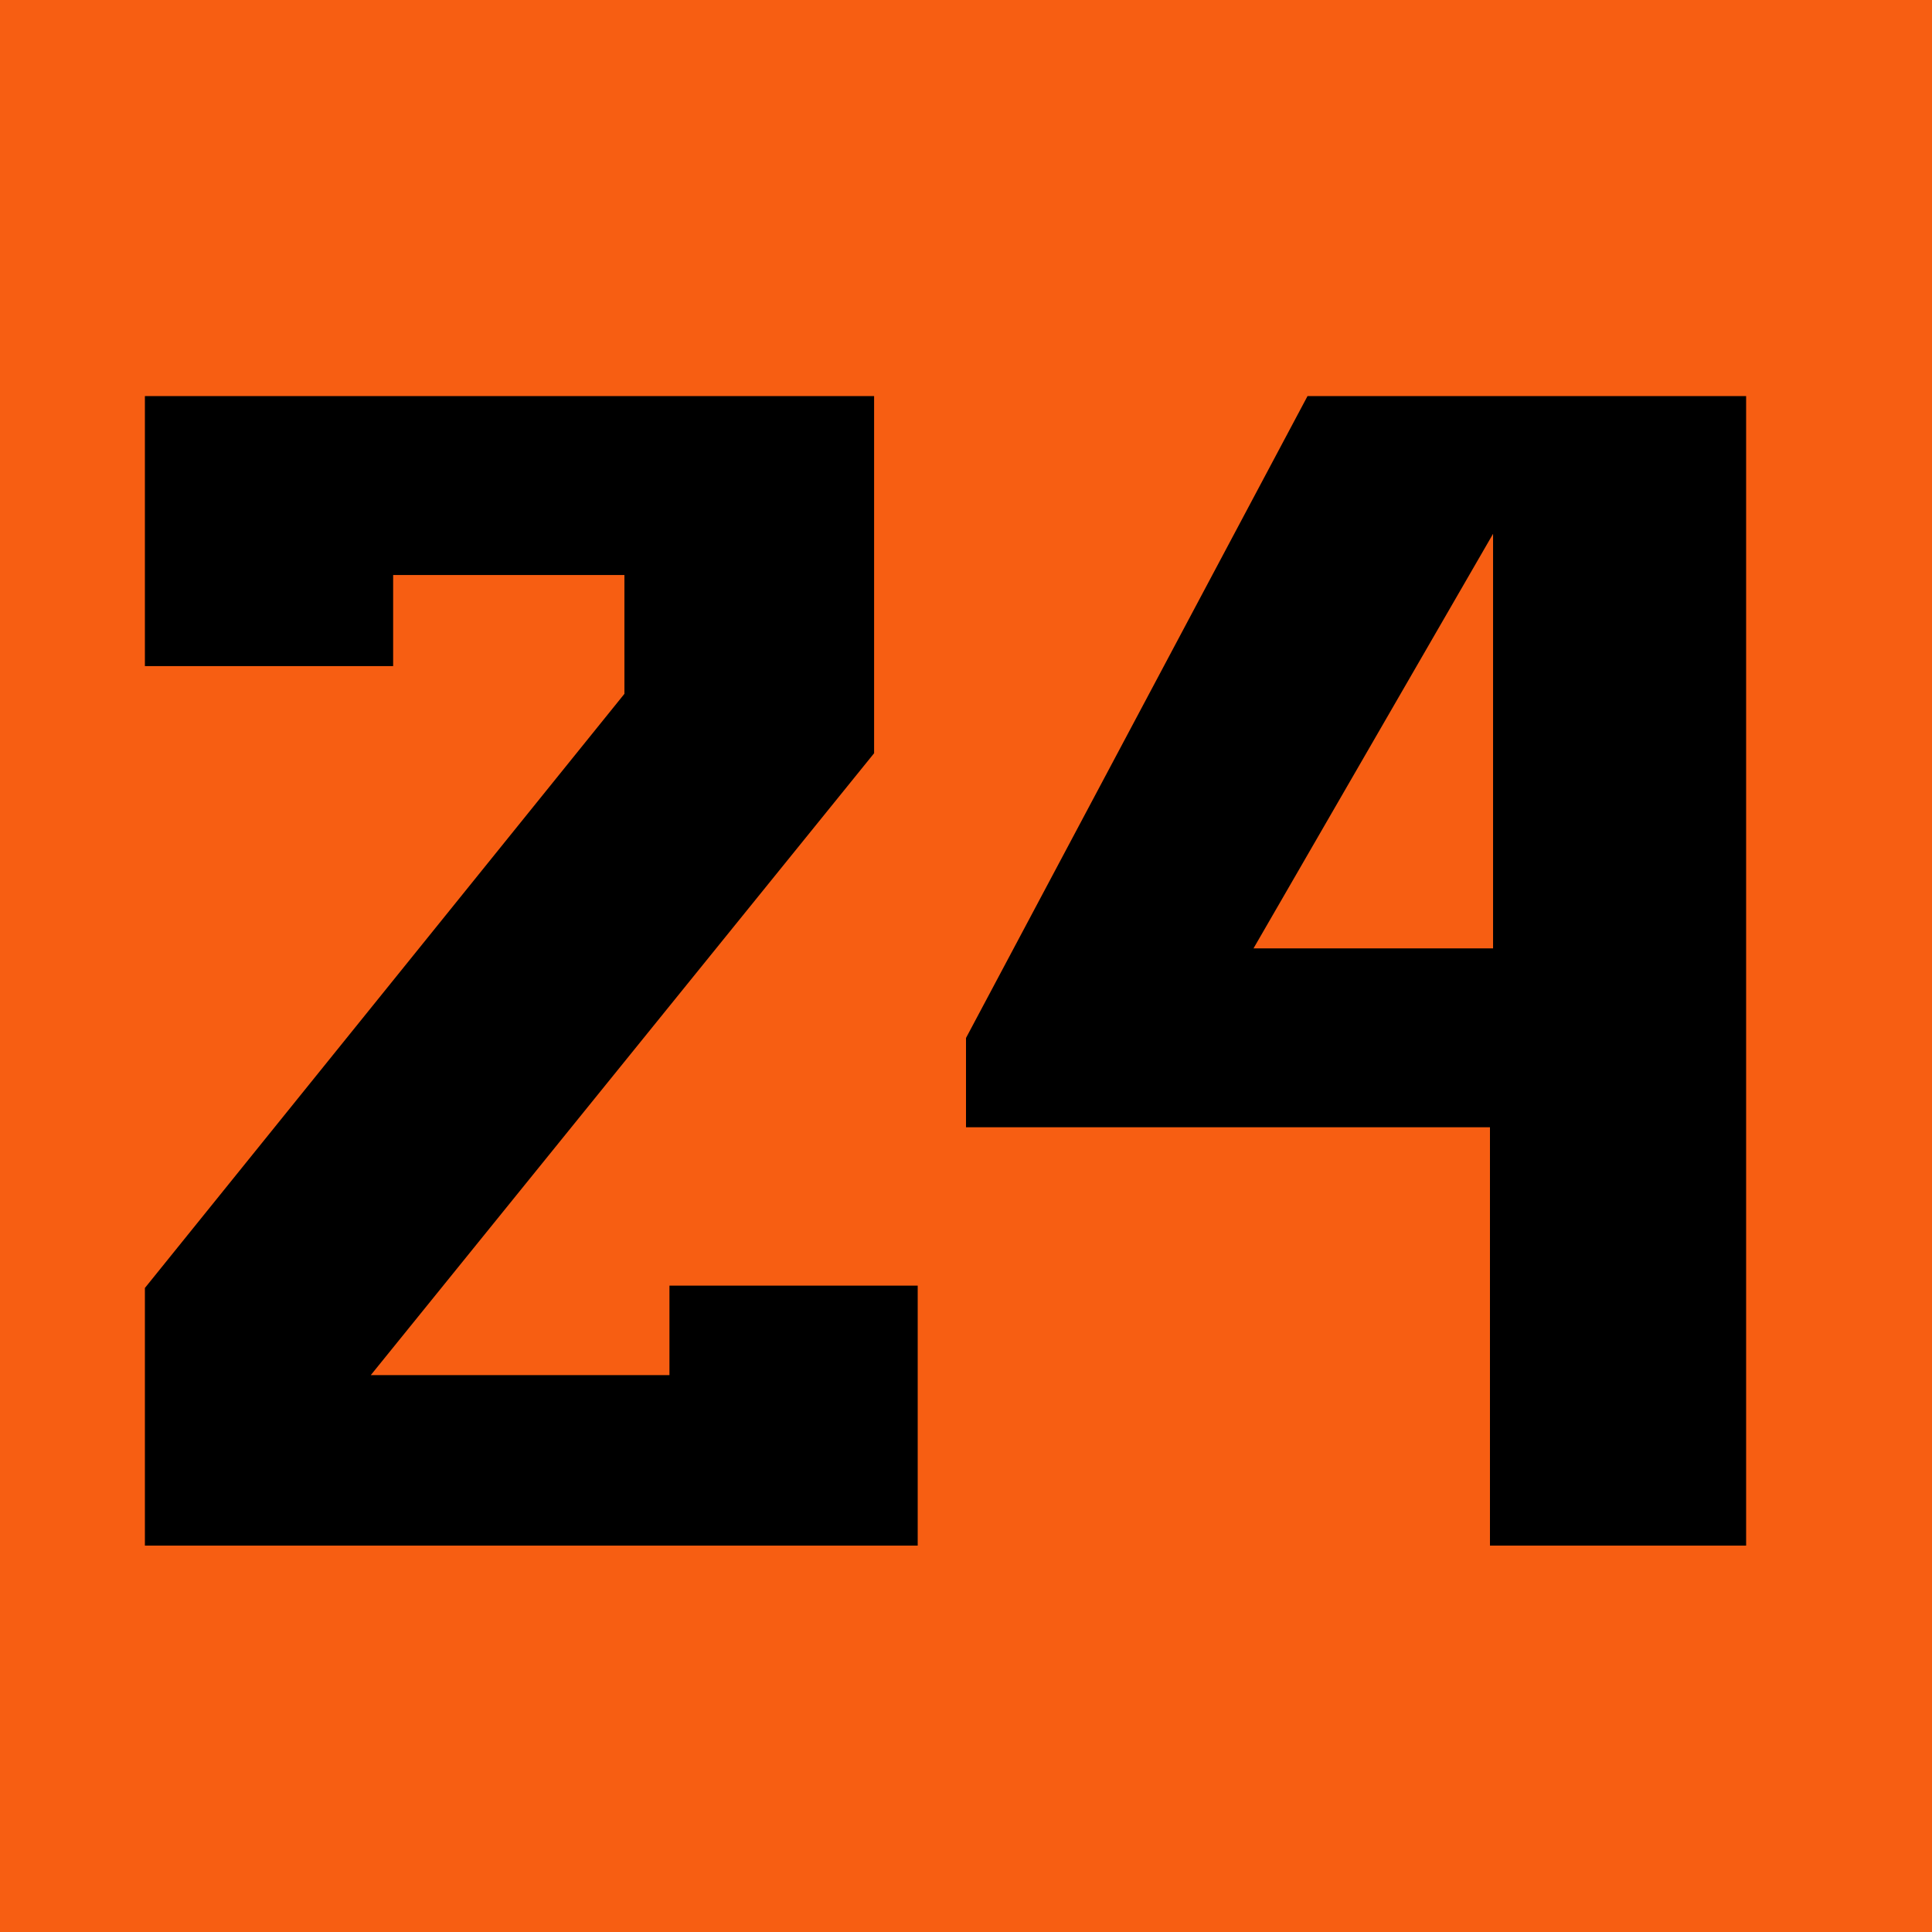 <?xml version="1.0" encoding="UTF-8"?> <svg xmlns="http://www.w3.org/2000/svg" width="200" height="200" viewBox="0 0 200 200" fill="none"><rect width="200" height="200" fill="#F75E12"></rect><path d="M69.301 133.087V142.351H38.384L90.487 77.975V41H15V57.852V68.955H40.698V59.523H64.64L64.641 71.824L15 133.33V160H95V145.127V142.351V133.087H69.301Z" fill="black"></path><path d="M154.562 98.177H129.762L154.562 55.26V98.177ZM135.356 41L100 107.451V116.692H154.24V160H180.758V41H135.356Z" fill="black"></path></svg> 